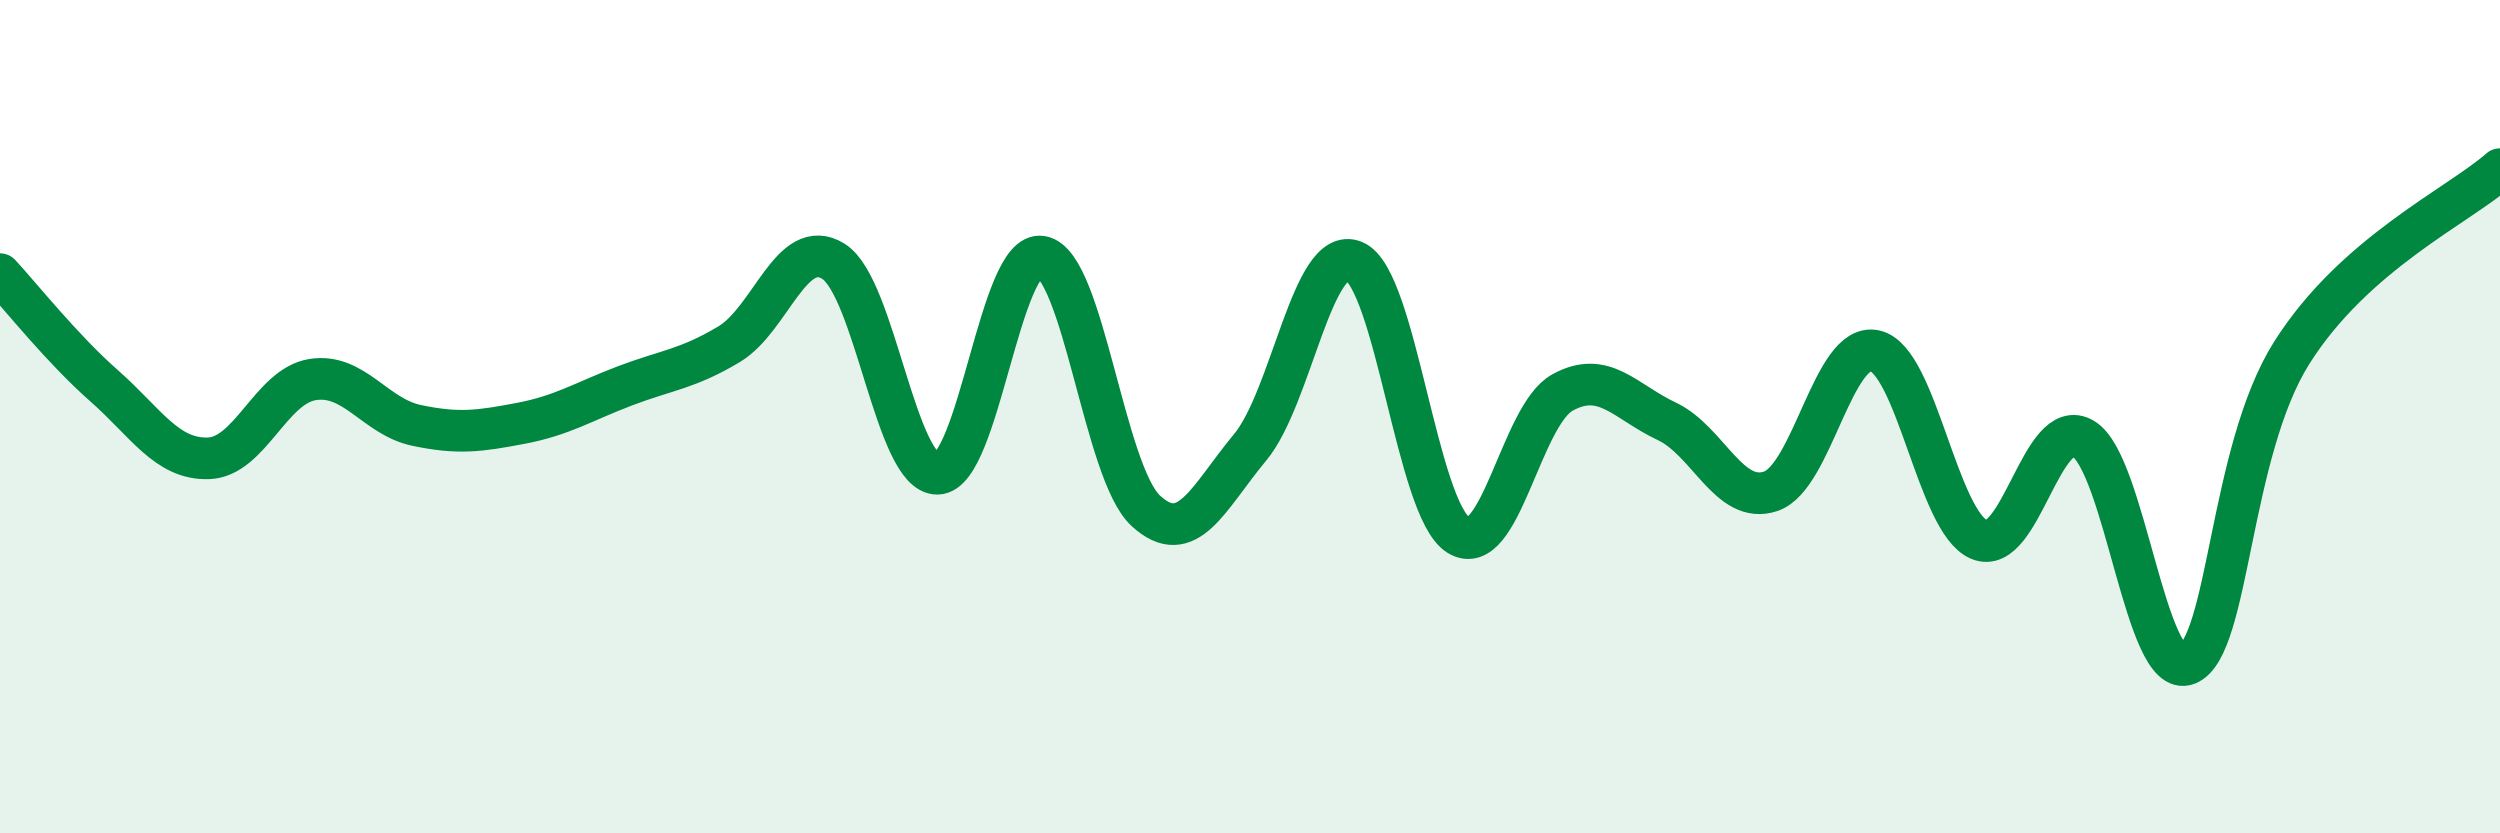 
    <svg width="60" height="20" viewBox="0 0 60 20" xmlns="http://www.w3.org/2000/svg">
      <path
        d="M 0,6.58 C 0.5,7.12 1.5,8.38 2.5,9.26 C 3.5,10.14 4,11.03 5,11 C 6,10.97 6.5,9.27 7.5,9.11 C 8.5,8.95 9,10 10,10.21 C 11,10.42 11.5,10.35 12.5,10.16 C 13.5,9.97 14,9.64 15,9.26 C 16,8.88 16.5,8.86 17.5,8.26 C 18.5,7.66 19,5.65 20,6.27 C 21,6.89 21.5,11.39 22.5,11.37 C 23.5,11.35 24,5.98 25,6.16 C 26,6.34 26.5,11.34 27.5,12.26 C 28.5,13.18 29,11.94 30,10.74 C 31,9.54 31.5,5.85 32.5,6.27 C 33.5,6.69 34,12.21 35,12.84 C 36,13.47 36.5,9.97 37.5,9.42 C 38.5,8.87 39,9.64 40,10.11 C 41,10.58 41.5,12.13 42.5,11.79 C 43.5,11.45 44,8.19 45,8.42 C 46,8.65 46.5,12.53 47.5,12.95 C 48.5,13.37 49,9.93 50,10.53 C 51,11.13 51.5,16.35 52.5,15.94 C 53.5,15.53 53.5,10.85 55,8.47 C 56.5,6.09 59,4.94 60,4.06L60 20L0 20Z"
        fill="#008740"
        opacity="0.1"
        stroke-linecap="round"
        stroke-linejoin="round"
      />
      <path
        d="M 0,6.58 C 0.5,7.12 1.5,8.38 2.5,9.26 C 3.5,10.14 4,11.03 5,11 C 6,10.97 6.5,9.27 7.5,9.11 C 8.5,8.95 9,10 10,10.21 C 11,10.42 11.5,10.35 12.5,10.16 C 13.5,9.97 14,9.64 15,9.26 C 16,8.88 16.5,8.86 17.5,8.26 C 18.5,7.66 19,5.65 20,6.27 C 21,6.89 21.5,11.39 22.5,11.37 C 23.5,11.35 24,5.98 25,6.16 C 26,6.34 26.5,11.34 27.5,12.26 C 28.5,13.18 29,11.94 30,10.74 C 31,9.54 31.5,5.85 32.5,6.27 C 33.5,6.69 34,12.21 35,12.84 C 36,13.47 36.5,9.97 37.5,9.42 C 38.5,8.87 39,9.64 40,10.11 C 41,10.58 41.5,12.13 42.5,11.79 C 43.5,11.45 44,8.19 45,8.42 C 46,8.65 46.5,12.53 47.5,12.95 C 48.5,13.37 49,9.93 50,10.53 C 51,11.13 51.5,16.35 52.5,15.94 C 53.5,15.53 53.5,10.85 55,8.47 C 56.5,6.09 59,4.94 60,4.06"
        stroke="#008740"
        stroke-width="1"
        fill="none"
        stroke-linecap="round"
        stroke-linejoin="round"
      />
    </svg>
  